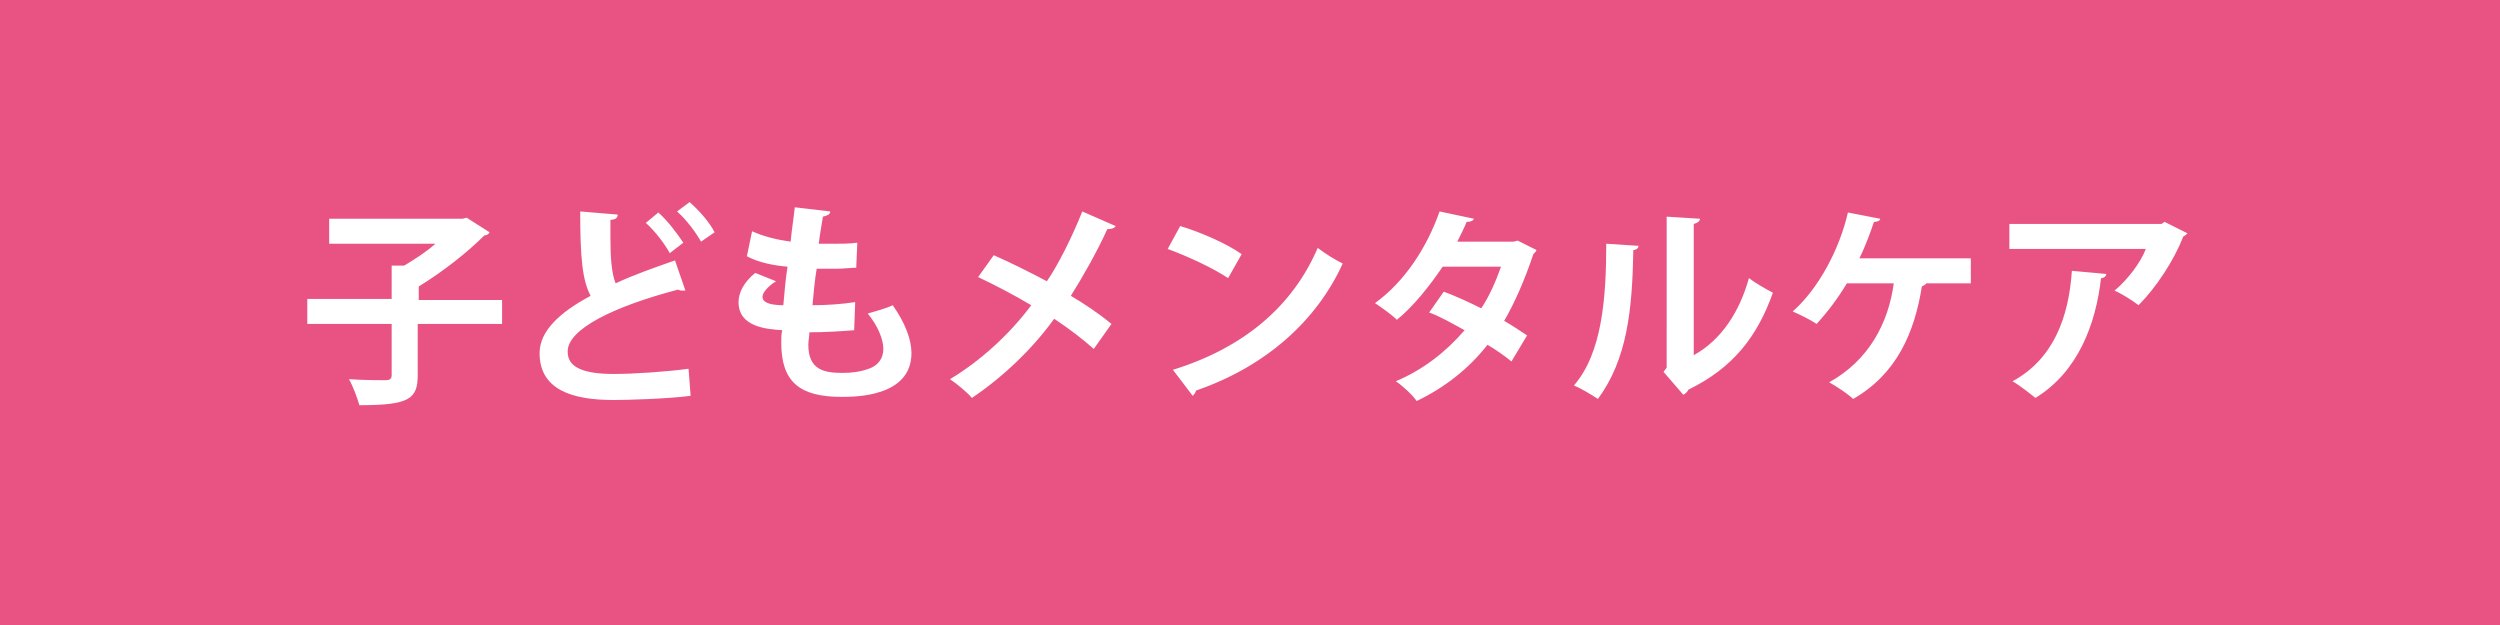<svg xmlns="http://www.w3.org/2000/svg" xml:space="preserve" style="enable-background:new 0 0 240 60" viewBox="0 0 240 60"><path d="M0 0h240v60H0z" style="fill:#e95383"/><path d="M48.2 28.7v2.4h-8.1V36c0 2.3-.8 2.9-5.6 2.9-.2-.7-.6-1.8-1-2.5 1.4.1 3 .1 3.5.1.4 0 .6-.1.6-.5v-4.9h-8.1v-2.4h8.1v-3.2h1.2c1-.6 2.1-1.3 3-2.1H31.6V21h12.8l.4-.1 2.2 1.4c-.1.2-.3.3-.5.3-1.6 1.6-4 3.5-6.3 4.9v1.3h8zm17.6-.8h-.2c-.2 0-.3 0-.5-.1-6.1 1.6-10.7 3.8-10.6 6 0 1.5 1.6 2.1 4.4 2.1 1.9 0 5-.2 7.2-.5l.2 2.6c-2.3.3-6.2.4-7.4.4-4 0-7.1-1-7.1-4.5 0-2.1 1.9-3.9 4.9-5.5-.8-1.5-1-3.7-1-8.1l3.6.3c0 .3-.2.5-.7.5v1.6c0 2 .1 3.5.5 4.5 1.7-.8 3.7-1.5 5.7-2.2l1 2.9zm-2.6-7.5c.9.8 1.8 2 2.4 2.9l-1.3 1c-.5-.9-1.4-2.1-2.3-2.9l1.2-1zm3-1c.9.8 1.9 1.9 2.4 2.9l-1.3.9c-.5-.9-1.4-2.1-2.3-2.9l1.2-.9zM82 31.7c-1.2.1-2.8.2-4.3.2 0 .4-.1.8-.1 1.2 0 2.4 1.5 2.7 3.3 2.7.8 0 1.7-.1 2.5-.4.9-.3 1.4-1 1.4-1.9s-.5-2.2-1.5-3.4c.7-.2 1.8-.5 2.4-.8 1.2 1.7 1.8 3.3 1.8 4.6 0 4.2-5.4 4.2-6.7 4.2-4 0-5.8-1.4-5.8-5.2 0-.6 0-.8.1-1.2-1.5-.1-4.2-.3-4.2-2.7 0-.9.5-1.9 1.6-2.8l2 .8c-.8.5-1.3 1.1-1.3 1.5 0 .7 1.2.8 2 .8.1-1.1.2-2.4.4-3.7-1.3-.1-2.8-.4-3.9-1l.5-2.4c1.1.5 2.3.8 3.7 1 .1-1.1.3-2.3.4-3.3l3.4.4c0 .3-.3.4-.7.5-.1.7-.3 1.7-.4 2.6H80c.8 0 1.6 0 2.3-.1l-.1 2.4c-.5 0-1.2.1-1.9.1h-1.9c-.2 1.2-.3 2.4-.4 3.5 1.4 0 2.8-.1 4.1-.3l-.1 2.7zm13.4-7.2c1.6.7 3.4 1.6 5.1 2.5 1.1-1.6 2.4-4.2 3.4-6.7l3.2 1.4c-.1.2-.4.3-.8.3-.9 2-2.3 4.5-3.5 6.4 1.2.7 2.7 1.7 3.9 2.7l-1.7 2.4c-1-.9-2.3-1.9-3.8-2.9-2 2.8-4.9 5.6-7.9 7.6-.4-.5-1.5-1.4-2.1-1.8 3-1.8 5.8-4.4 7.8-7.1-1.7-1-3.4-1.9-5.1-2.7l1.5-2.1zm17.9-2.8c2 .6 4.5 1.7 5.9 2.7l-1.3 2.3c-1.5-1-3.9-2.1-5.8-2.8l1.2-2.2zm-.7 13.8c6.8-2.1 11.5-6.1 13.9-11.7.8.6 1.6 1.1 2.4 1.5-2.5 5.5-7.4 9.9-14.1 12.2 0 .2-.2.4-.3.5l-1.9-2.5zM147.5 24c0 .1-.2.3-.3.4-.8 2.4-1.8 4.7-2.8 6.4.7.4 1.6 1 2.2 1.4l-1.5 2.5c-.6-.5-1.6-1.2-2.3-1.6-1.8 2.3-4.1 4.1-6.8 5.4-.4-.6-1.4-1.5-2-1.9 2.6-1.1 4.8-2.8 6.6-4.9-1.1-.6-2.3-1.3-3.4-1.7l1.4-2c1.1.4 2.4 1 3.6 1.6.8-1.2 1.4-2.6 1.9-4h-5.6c-1.3 1.9-2.8 3.8-4.4 5.1-.5-.5-1.5-1.2-2.1-1.6 2.9-2.1 5-5.4 6.2-8.8l3.3.7c-.1.2-.3.3-.7.3-.2.5-.6 1.3-.9 1.9h5.4l.4-.1 1.8.9zm9.8-.4c0 .2-.2.4-.5.4-.1 5.8-.6 10.5-3.4 14.3-.6-.4-1.6-1-2.3-1.3 2.7-3.1 3.1-8.4 3.1-13.6l3.1.2zm5.3 10.5c2.7-1.5 4.4-4.2 5.3-7.4.5.4 1.7 1.1 2.3 1.4-1.5 4.2-3.8 7.2-8.1 9.3-.1.2-.3.4-.5.5l-1.9-2.2.3-.4V20.8l3.2.2c0 .2-.2.4-.6.5v12.6zm26.6-9.3v2.4h-4.3c0 .1-.2.2-.4.3-.7 4.4-2.4 8.4-6.6 10.8-.5-.5-1.6-1.2-2.3-1.6 3.8-2.1 5.7-5.7 6.2-9.5h-4.5c-.9 1.5-1.9 2.8-2.9 3.9-.6-.4-1.6-.9-2.3-1.2 2.5-2.2 4.5-6 5.3-9.5l3.1.6c0 .2-.3.3-.6.3-.3.9-.8 2.3-1.4 3.5h10.7zm20.8-2.4c-.1.1-.2.2-.4.3-.9 2.3-2.6 4.9-4.3 6.6-.5-.4-1.6-1.1-2.3-1.4 1.3-1.1 2.5-2.7 3-4h-13.1v-2.4h14.6l.3-.2 2.2 1.1zm-7.8 3.9c0 .2-.2.4-.5.4-.5 4.4-2.2 9-6.3 11.5-.5-.4-1.5-1.2-2.2-1.6 3.9-2.1 5.4-6.1 5.7-10.6l3.3.3z" style="fill:#fff"/></svg>